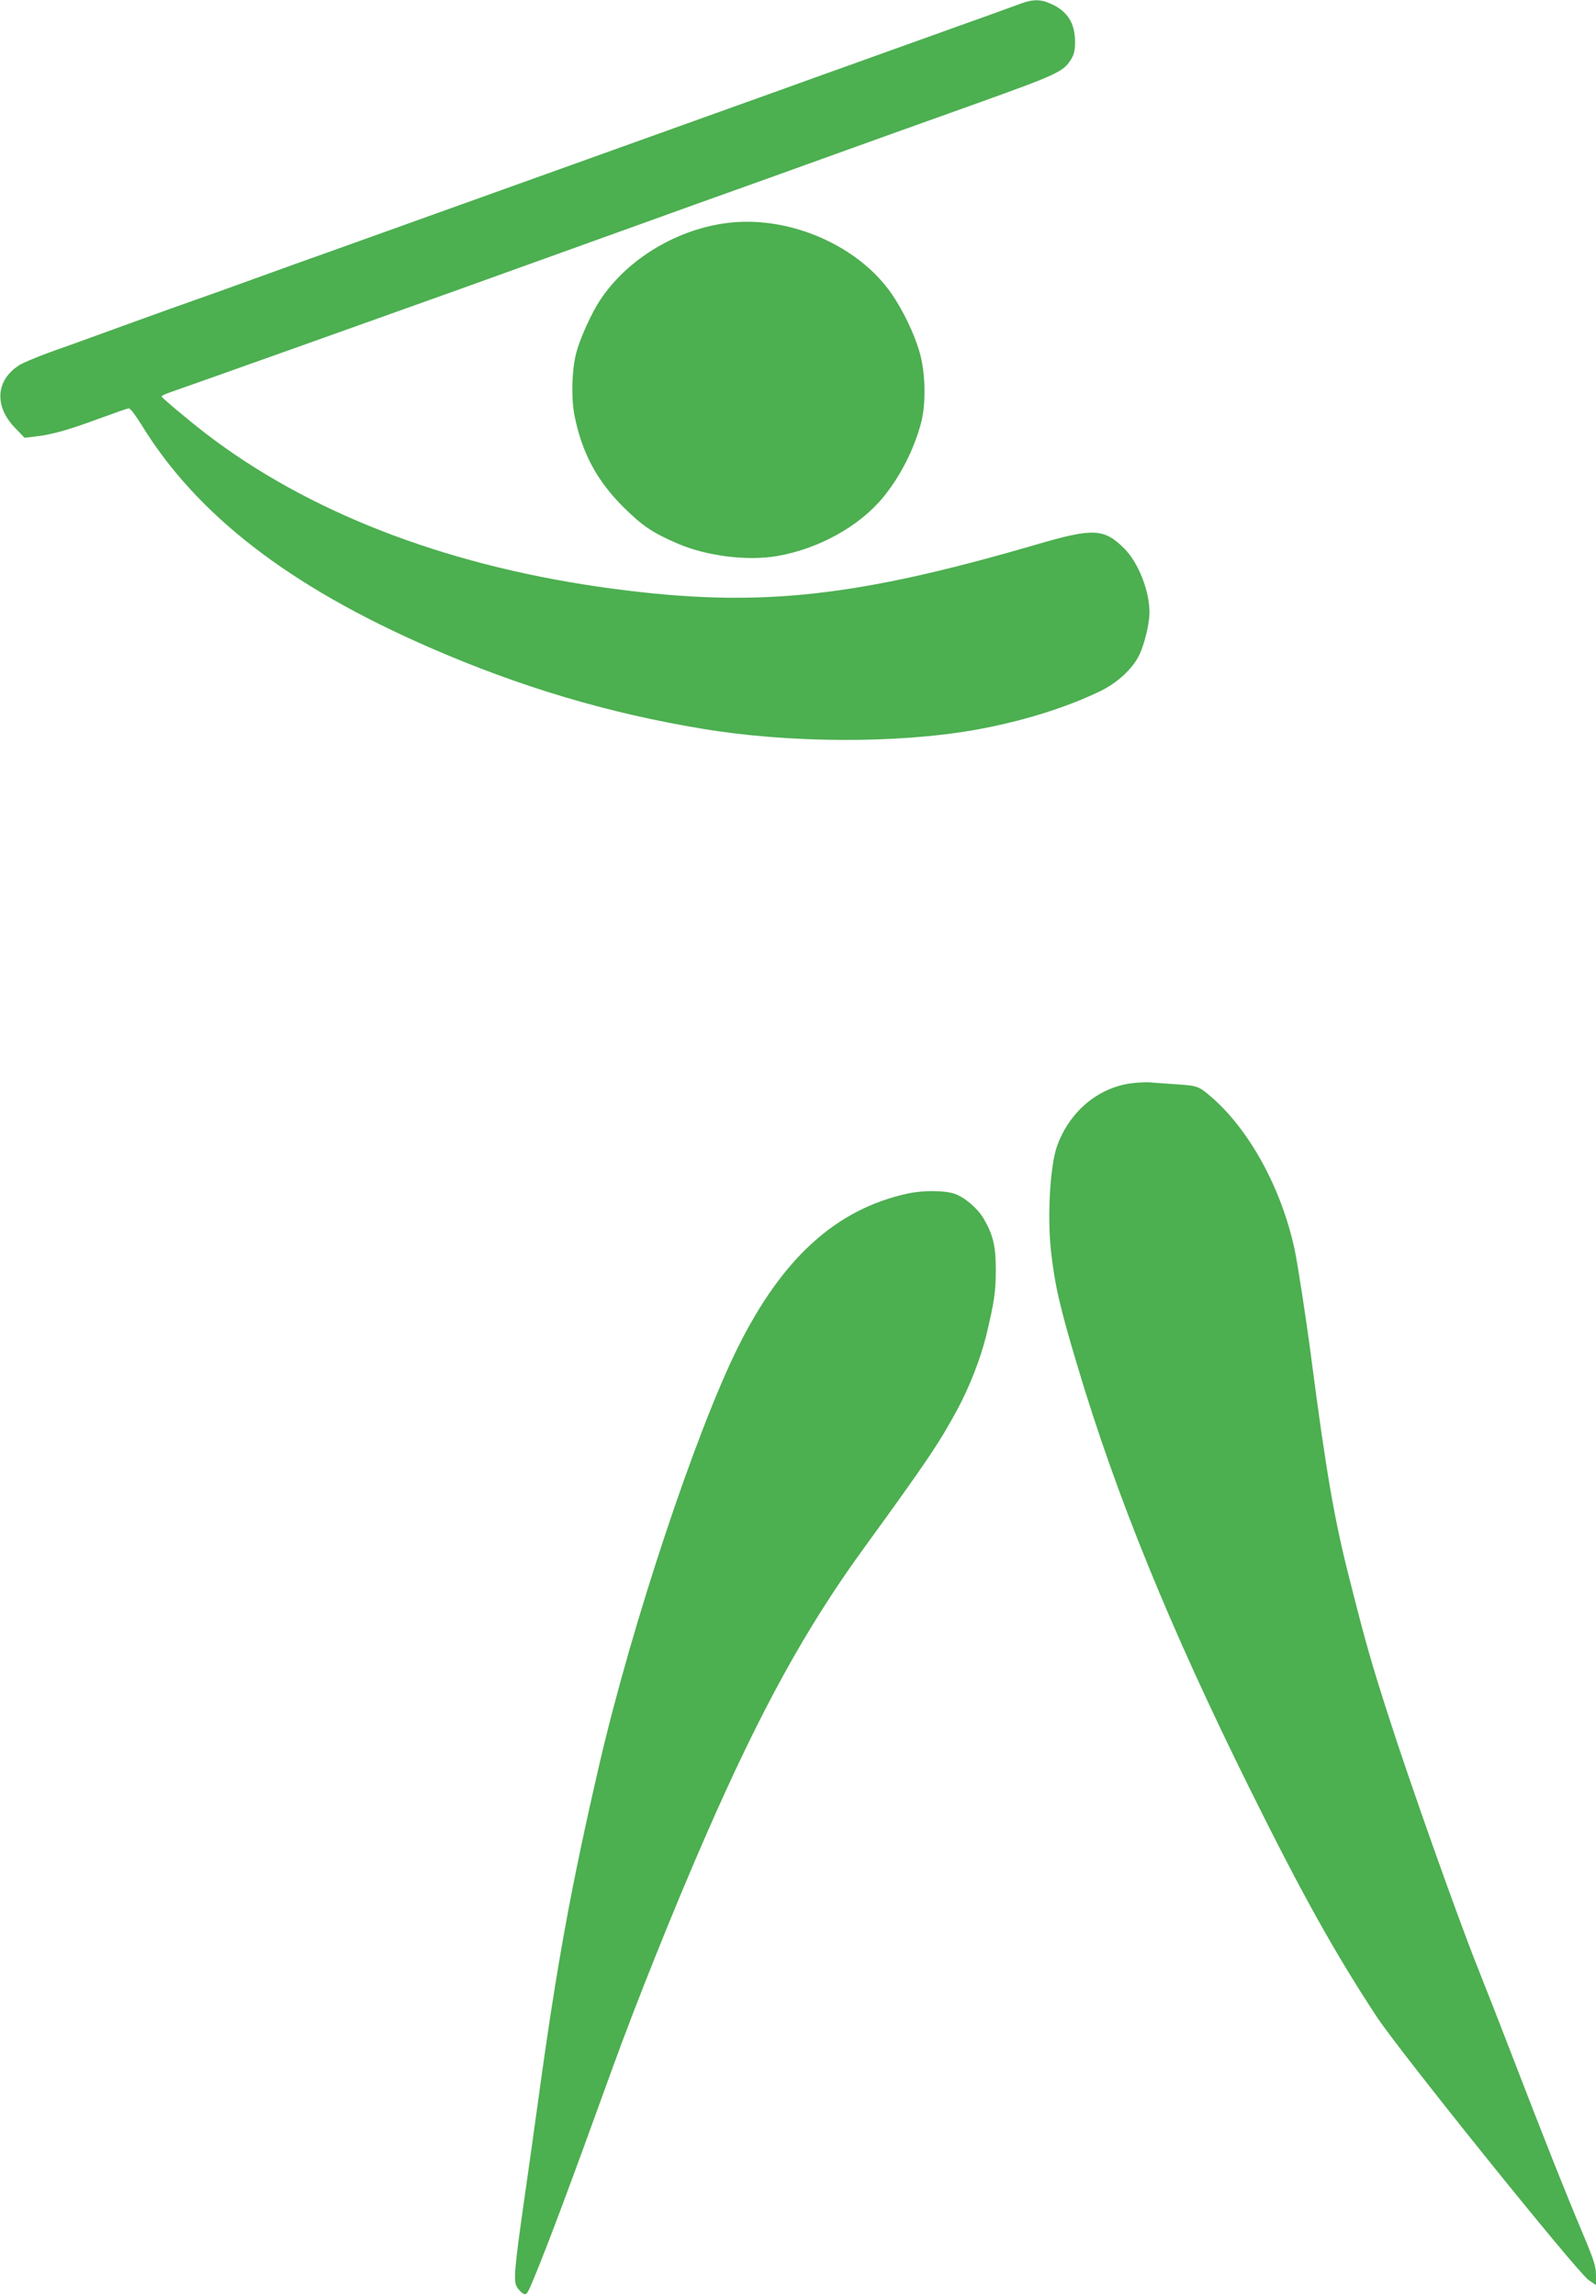<?xml version="1.0" standalone="no"?>
<!DOCTYPE svg PUBLIC "-//W3C//DTD SVG 20010904//EN"
 "http://www.w3.org/TR/2001/REC-SVG-20010904/DTD/svg10.dtd">
<svg version="1.0" xmlns="http://www.w3.org/2000/svg"
 width="890pt" height="1280pt" viewBox="0 0 890 1280"
 preserveAspectRatio="xMidYMid meet">
<g transform="translate(0,1280) scale(0.1,-0.1)"
fill="#4caf50" stroke="none">
<path d="M5690 12779 c-30 -11 -116 -42 -190 -69 -74 -26 -224 -80 -332 -119
-109 -39 -286 -102 -393 -141 -107 -38 -283 -101 -390 -140 -357 -128 -577
-207 -920 -330 -343 -123 -563 -202 -920 -330 -107 -38 -284 -102 -393 -141
-108 -39 -258 -92 -332 -119 -74 -26 -250 -89 -390 -140 -140 -51 -291 -105
-335 -120 -44 -15 -219 -78 -390 -140 -170 -62 -366 -133 -435 -157 -68 -25
-141 -56 -161 -68 -133 -84 -143 -229 -25 -351 l53 -55 59 7 c90 10 184 36
354 99 85 31 161 58 168 58 8 1 39 -40 70 -90 307 -502 822 -901 1607 -1243
504 -220 997 -367 1525 -454 481 -80 1080 -82 1510 -7 260 46 508 122 705 217
98 47 185 129 221 208 28 62 54 171 54 231 0 121 -62 278 -140 356 -113 113
-172 116 -490 23 -1053 -307 -1591 -358 -2445 -235 -872 127 -1623 420 -2188
854 -102 79 -245 199 -246 207 -1 3 23 14 52 24 198 69 1213 431 1612 574 465
167 1009 363 1145 412 74 27 250 90 390 140 140 50 316 113 390 140 201 73
718 258 945 339 460 165 495 181 537 249 18 29 23 51 23 102 -1 102 -43 168
-135 209 -57 26 -100 26 -170 0z"/>
<path d="M4075 11559 c-289 -30 -575 -199 -729 -433 -47 -71 -109 -207 -132
-291 -25 -93 -30 -256 -10 -354 42 -208 126 -364 275 -511 104 -103 161 -141
300 -201 162 -70 390 -98 557 -69 231 41 455 165 588 326 96 117 174 269 213
419 28 109 24 284 -11 398 -29 99 -89 222 -149 312 -183 270 -560 439 -902
404z"/>
<path d="M6301 6759 c-185 -28 -340 -162 -407 -351 -38 -109 -54 -381 -34
-576 21 -194 50 -322 151 -657 215 -719 512 -1448 954 -2340 296 -597 475
-918 711 -1278 128 -195 1118 -1425 1183 -1470 l41 -28 0 55 c0 46 -11 83 -64
209 -113 269 -222 543 -418 1052 -55 143 -136 350 -180 460 -115 289 -382
1042 -501 1415 -91 284 -122 392 -210 740 -86 336 -131 595 -217 1255 -26 199
-74 511 -91 590 -73 338 -250 662 -461 846 -73 63 -79 65 -193 73 -55 4 -122
8 -150 11 -27 2 -79 -1 -114 -6z"/>
<path d="M5061 6145 c-398 -87 -698 -358 -947 -859 -234 -472 -589 -1538 -770
-2316 -160 -692 -239 -1123 -344 -1890 -17 -124 -51 -367 -76 -540 -57 -401
-62 -461 -40 -494 9 -14 24 -30 35 -35 17 -9 23 0 60 90 80 194 196 503 435
1164 128 355 353 916 524 1305 302 691 553 1148 875 1592 356 490 422 588 525
778 69 128 129 283 161 411 46 192 54 245 54 374 0 129 -16 191 -68 281 -34
57 -106 119 -162 138 -57 19 -174 20 -262 1z"/>
</g>
</svg>
